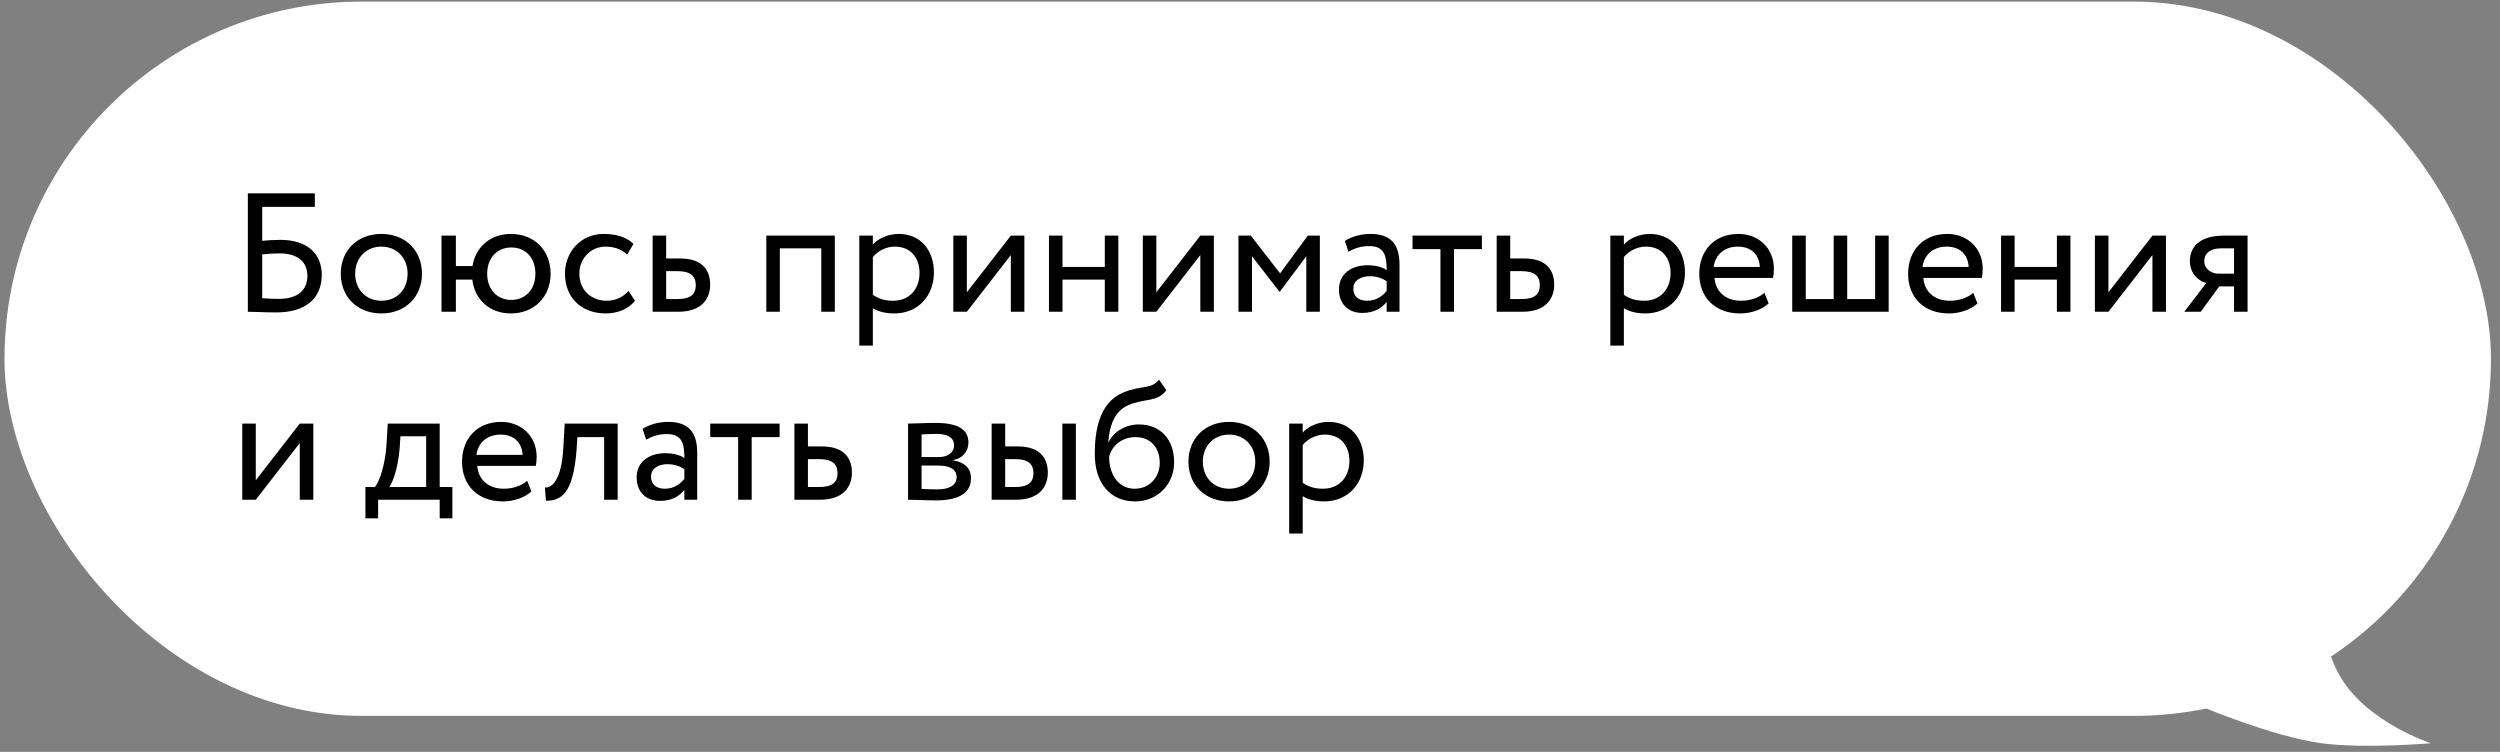 <?xml version="1.0" encoding="UTF-8"?> <svg xmlns="http://www.w3.org/2000/svg" width="266" height="80" viewBox="0 0 266 80" fill="none"><rect x="0" y="0" width="266" height="80" fill="#808080" stroke="none"/> <path d="M258.645 79.08C258.645 79.08 252.035 76.93 249.127 72.2C246.219 67.469 246.483 59.299 246.483 59.299L234.322 75.21C234.322 75.21 241.792 78.371 247.012 79.08C251.493 79.689 258.645 79.08 258.645 79.08Z" fill="white"></path> <rect x="0.48" y="0.17" width="264.558" height="76" rx="38" fill="white"></rect> <path d="M26.37 33.17C27.108 33.17 28.116 33.242 29.395 33.242C32.419 33.242 34.236 31.838 34.236 29.228C34.236 26.96 32.653 25.52 29.826 25.52C29.34 25.52 28.53 25.556 27.901 25.628V22.01H33.498V20.57H26.37V33.17ZM29.736 26.96C31.753 26.96 32.706 27.932 32.706 29.336C32.706 30.866 31.698 31.802 29.628 31.802C29.017 31.802 28.459 31.766 27.901 31.73V27.068C28.567 26.996 29.25 26.96 29.736 26.96ZM36.258 29.12C36.258 31.55 37.986 33.35 40.578 33.35C43.17 33.35 44.898 31.55 44.898 29.12C44.898 26.69 43.17 24.89 40.578 24.89C37.986 24.89 36.258 26.69 36.258 29.12ZM37.788 29.12C37.788 27.41 38.994 26.24 40.578 26.24C42.198 26.24 43.368 27.428 43.368 29.12C43.368 30.848 42.198 32 40.578 32C38.958 32 37.788 30.812 37.788 29.12ZM46.976 33.17H48.506V29.75H50.252C50.504 31.856 52.07 33.35 54.356 33.35C56.858 33.35 58.586 31.55 58.586 29.12C58.586 26.69 56.894 24.89 54.356 24.89C52.142 24.89 50.594 26.312 50.27 28.31H48.506V25.07H46.976V33.17ZM51.836 29.12C51.836 27.446 52.898 26.33 54.41 26.33C55.958 26.33 56.966 27.464 56.966 29.12C56.966 30.812 55.904 31.91 54.41 31.91C52.916 31.91 51.836 30.83 51.836 29.12ZM66.879 30.956C66.34 31.568 65.529 32 64.558 32C62.956 32 61.642 30.902 61.642 29.12C61.642 27.41 62.956 26.24 64.413 26.24C65.26 26.24 66.052 26.456 66.736 27.086L67.401 25.952C66.645 25.196 65.511 24.89 64.216 24.89C61.84 24.89 60.111 26.762 60.111 29.12C60.111 31.676 61.876 33.35 64.45 33.35C65.692 33.35 66.879 32.882 67.564 32L66.879 30.956ZM69.441 33.17H72.177C74.733 33.17 75.561 31.712 75.561 30.29C75.561 28.85 74.841 27.5 72.356 27.5H70.88V25.07H69.441V33.17ZM72.087 28.85C73.472 28.85 74.031 29.372 74.031 30.344C74.031 31.298 73.49 31.82 72.069 31.82H70.88V28.85H72.087ZM87.384 33.17H88.824V25.07H81.534V33.17H82.974V26.42H87.384V33.17ZM91.431 36.77H92.871V32.792C93.447 33.17 94.293 33.35 95.157 33.35C97.695 33.35 99.369 31.46 99.369 28.994C99.369 26.6 97.929 24.89 95.625 24.89C94.509 24.89 93.429 25.376 92.871 26.024V25.07H91.431V36.77ZM95.211 26.24C96.885 26.24 97.839 27.41 97.839 29.048C97.839 30.758 96.759 32 95.031 32C94.257 32 93.591 31.856 92.871 31.37V27.356C93.375 26.726 94.257 26.24 95.211 26.24ZM102.873 33.17L107.553 27.14V33.17H108.993V25.07H107.553L102.873 31.1V25.07H101.433V33.17H102.873ZM117.55 33.17H118.99V25.07H117.55V28.4H113.05V25.07H111.61V33.17H113.05V29.75H117.55V33.17ZM123.035 33.17L127.715 27.14V33.17H129.155V25.07H127.715L123.035 31.1V25.07H121.595V33.17H123.035ZM131.773 33.17H133.213V27.266L136.129 31.028H136.183L138.991 27.266V33.17H140.431V25.07H139.153L136.201 29.084L133.087 25.07H131.773V33.17ZM143.472 26.78C144.12 26.438 144.714 26.186 145.704 26.186C147.306 26.186 147.54 27.23 147.54 28.742C147 28.346 146.154 28.22 145.524 28.22C143.778 28.22 142.464 29.138 142.464 30.794C142.464 32.36 143.472 33.296 144.948 33.296C146.28 33.296 147.054 32.738 147.54 32.126V33.17H148.908V28.202C148.908 26.096 148.098 24.89 145.794 24.89C144.786 24.89 143.814 25.178 143.094 25.628L143.472 26.78ZM145.452 32C144.516 32 143.994 31.496 143.994 30.722C143.994 29.786 144.858 29.39 145.722 29.39C146.424 29.39 147.036 29.57 147.54 29.93V30.956C147.126 31.442 146.514 32 145.452 32ZM150.293 26.51H153.263V33.17H154.703V26.51H157.673V25.07H150.293V26.51ZM159.247 33.17H161.983C164.539 33.17 165.367 31.712 165.367 30.29C165.367 28.85 164.647 27.5 162.163 27.5H160.687V25.07H159.247V33.17ZM161.893 28.85C163.279 28.85 163.837 29.372 163.837 30.344C163.837 31.298 163.297 31.82 161.875 31.82H160.687V28.85H161.893ZM171.341 36.77H172.781V32.792C173.357 33.17 174.203 33.35 175.067 33.35C177.605 33.35 179.279 31.46 179.279 28.994C179.279 26.6 177.839 24.89 175.535 24.89C174.419 24.89 173.339 25.376 172.781 26.024V25.07H171.341V36.77ZM175.121 26.24C176.795 26.24 177.749 27.41 177.749 29.048C177.749 30.758 176.669 32 174.941 32C174.167 32 173.501 31.856 172.781 31.37V27.356C173.285 26.726 174.167 26.24 175.121 26.24ZM187.733 31.154C187.211 31.64 186.293 32 185.249 32C183.665 32 182.549 31.1 182.423 29.57H188.651C188.705 29.318 188.741 28.994 188.741 28.598C188.741 26.366 187.067 24.89 184.979 24.89C182.315 24.89 180.803 26.762 180.803 29.12C180.803 31.676 182.513 33.35 185.141 33.35C186.221 33.35 187.391 33.008 188.183 32.288L187.733 31.154ZM184.907 26.24C186.311 26.24 187.175 27.068 187.247 28.4H182.333C182.495 27.158 183.431 26.24 184.907 26.24ZM190.694 33.17H200.954V25.07H199.514V31.82H196.544V25.07H195.104V31.82H192.134V25.07H190.694V33.17ZM209.952 31.154C209.43 31.64 208.512 32 207.468 32C205.884 32 204.768 31.1 204.642 29.57H210.87C210.924 29.318 210.96 28.994 210.96 28.598C210.96 26.366 209.286 24.89 207.198 24.89C204.534 24.89 203.022 26.762 203.022 29.12C203.022 31.676 204.732 33.35 207.36 33.35C208.44 33.35 209.61 33.008 210.402 32.288L209.952 31.154ZM207.126 26.24C208.53 26.24 209.394 27.068 209.466 28.4H204.552C204.714 27.158 205.65 26.24 207.126 26.24ZM218.853 33.17H220.293V25.07H218.853V28.4H214.353V25.07H212.913V33.17H214.353V29.75H218.853V33.17ZM224.338 33.17L229.018 27.14V33.17H230.458V25.07H229.018L224.338 31.1V25.07H222.898V33.17H224.338ZM236.621 25.07C233.921 25.07 233.003 26.384 233.003 27.77C233.003 29.102 233.921 29.912 234.749 30.11L232.409 33.17H234.155L236.135 30.47H237.701V33.17H239.141V25.07H236.621ZM234.533 27.806C234.533 27.05 235.037 26.42 236.387 26.42H237.701V29.12H236.045C235.325 29.12 234.533 28.634 234.533 27.806ZM27.216 53.17L31.896 47.14V53.17H33.337V45.07H31.896L27.216 51.1V45.07H25.776V53.17H27.216ZM38.881 55.15H40.231V53.17H46.783V55.15H48.133V51.82H46.783V45.07H41.257L41.131 47.212C40.987 49.426 40.429 51.136 39.889 51.82H38.881V55.15ZM42.517 47.77L42.607 46.42H45.343V51.82H41.419C41.797 51.316 42.337 49.84 42.517 47.77ZM56.09 51.154C55.568 51.64 54.65 52 53.606 52C52.022 52 50.906 51.1 50.78 49.57H57.008C57.062 49.318 57.098 48.994 57.098 48.598C57.098 46.366 55.424 44.89 53.336 44.89C50.672 44.89 49.16 46.762 49.16 49.12C49.16 51.676 50.87 53.35 53.498 53.35C54.578 53.35 55.748 53.008 56.54 52.288L56.09 51.154ZM53.264 46.24C54.668 46.24 55.532 47.068 55.604 48.4H50.69C50.852 47.158 51.788 46.24 53.264 46.24ZM64.279 53.17H65.719V45.07H60.086L59.941 47.59C59.743 51.334 58.592 51.928 57.98 51.874L58.087 53.278C59.761 53.278 60.986 52.486 61.346 47.878L61.435 46.51H64.279V53.17ZM68.748 46.78C69.395 46.438 69.99 46.186 70.98 46.186C72.582 46.186 72.816 47.23 72.816 48.742C72.275 48.346 71.43 48.22 70.799 48.22C69.053 48.22 67.74 49.138 67.74 50.794C67.74 52.36 68.748 53.296 70.224 53.296C71.555 53.296 72.329 52.738 72.816 52.126V53.17H74.183V48.202C74.183 46.096 73.374 44.89 71.07 44.89C70.061 44.89 69.09 45.178 68.37 45.628L68.748 46.78ZM70.728 52C69.791 52 69.269 51.496 69.269 50.722C69.269 49.786 70.133 49.39 70.998 49.39C71.7 49.39 72.311 49.57 72.816 49.93V50.956C72.401 51.442 71.79 52 70.728 52ZM75.569 46.51H78.539V53.17H79.979V46.51H82.949V45.07H75.569V46.51ZM84.523 53.17H87.259C89.815 53.17 90.643 51.712 90.643 50.29C90.643 48.85 89.923 47.5 87.439 47.5H85.963V45.07H84.523V53.17ZM87.169 48.85C88.555 48.85 89.113 49.372 89.113 50.344C89.113 51.298 88.573 51.82 87.151 51.82H85.963V48.85H87.169ZM96.616 53.17C97.354 53.17 98.578 53.242 99.586 53.242C102.106 53.242 103.312 52.414 103.312 50.884C103.312 49.876 102.718 49.21 101.422 48.976V48.94C102.394 48.796 103.042 48.04 103.042 47.086C103.042 45.628 101.818 44.998 99.55 44.998C98.38 44.998 97.318 45.07 96.616 45.07V53.17ZM99.784 49.534C101.08 49.534 101.782 49.93 101.782 50.776C101.782 51.622 101.044 52.072 99.712 52.072C99.064 52.072 98.488 52.036 98.056 52.018V49.534H99.784ZM99.658 46.168C100.702 46.168 101.512 46.492 101.512 47.374C101.512 48.166 100.828 48.634 99.874 48.634H98.056V46.222C98.416 46.204 99.01 46.168 99.658 46.168ZM105.511 53.17H108.121C110.659 53.17 111.487 51.712 111.487 50.29C111.487 48.85 110.767 47.5 108.283 47.5H106.951V45.07H105.511V53.17ZM113.035 53.17H114.475V45.07H113.035V53.17ZM108.013 48.85C109.399 48.85 109.957 49.372 109.957 50.344C109.957 51.298 109.435 51.82 107.995 51.82H106.951V48.85H108.013ZM123.324 40.39C122.496 41.47 121.38 40.966 119.49 41.776C116.916 42.856 116.484 45.916 116.484 48.31C116.484 51.424 118.14 53.35 120.768 53.35C123.234 53.35 124.926 51.46 124.926 49.192C124.926 46.762 123.486 45.16 121.164 45.16C119.796 45.16 118.482 45.916 117.96 47.05H117.924C118.032 45.538 118.464 43.828 119.976 43.144C121.758 42.334 123.108 42.856 124.098 41.524L123.324 40.39ZM118.014 48.58C118.266 47.536 119.274 46.51 120.804 46.51C122.478 46.51 123.396 47.68 123.396 49.264C123.396 50.776 122.316 52 120.732 52C119.13 52 118.014 50.668 118.014 48.58ZM126.451 49.12C126.451 51.55 128.179 53.35 130.771 53.35C133.363 53.35 135.091 51.55 135.091 49.12C135.091 46.69 133.363 44.89 130.771 44.89C128.179 44.89 126.451 46.69 126.451 49.12ZM127.981 49.12C127.981 47.41 129.187 46.24 130.771 46.24C132.391 46.24 133.561 47.428 133.561 49.12C133.561 50.848 132.391 52 130.771 52C129.151 52 127.981 50.812 127.981 49.12ZM137.169 56.77H138.609V52.792C139.185 53.17 140.031 53.35 140.895 53.35C143.433 53.35 145.107 51.46 145.107 48.994C145.107 46.6 143.667 44.89 141.363 44.89C140.247 44.89 139.167 45.376 138.609 46.024V45.07H137.169V56.77ZM140.949 46.24C142.623 46.24 143.577 47.41 143.577 49.048C143.577 50.758 142.497 52 140.769 52C139.995 52 139.329 51.856 138.609 51.37V47.356C139.113 46.726 139.995 46.24 140.949 46.24Z" fill="black"></path> </svg> 